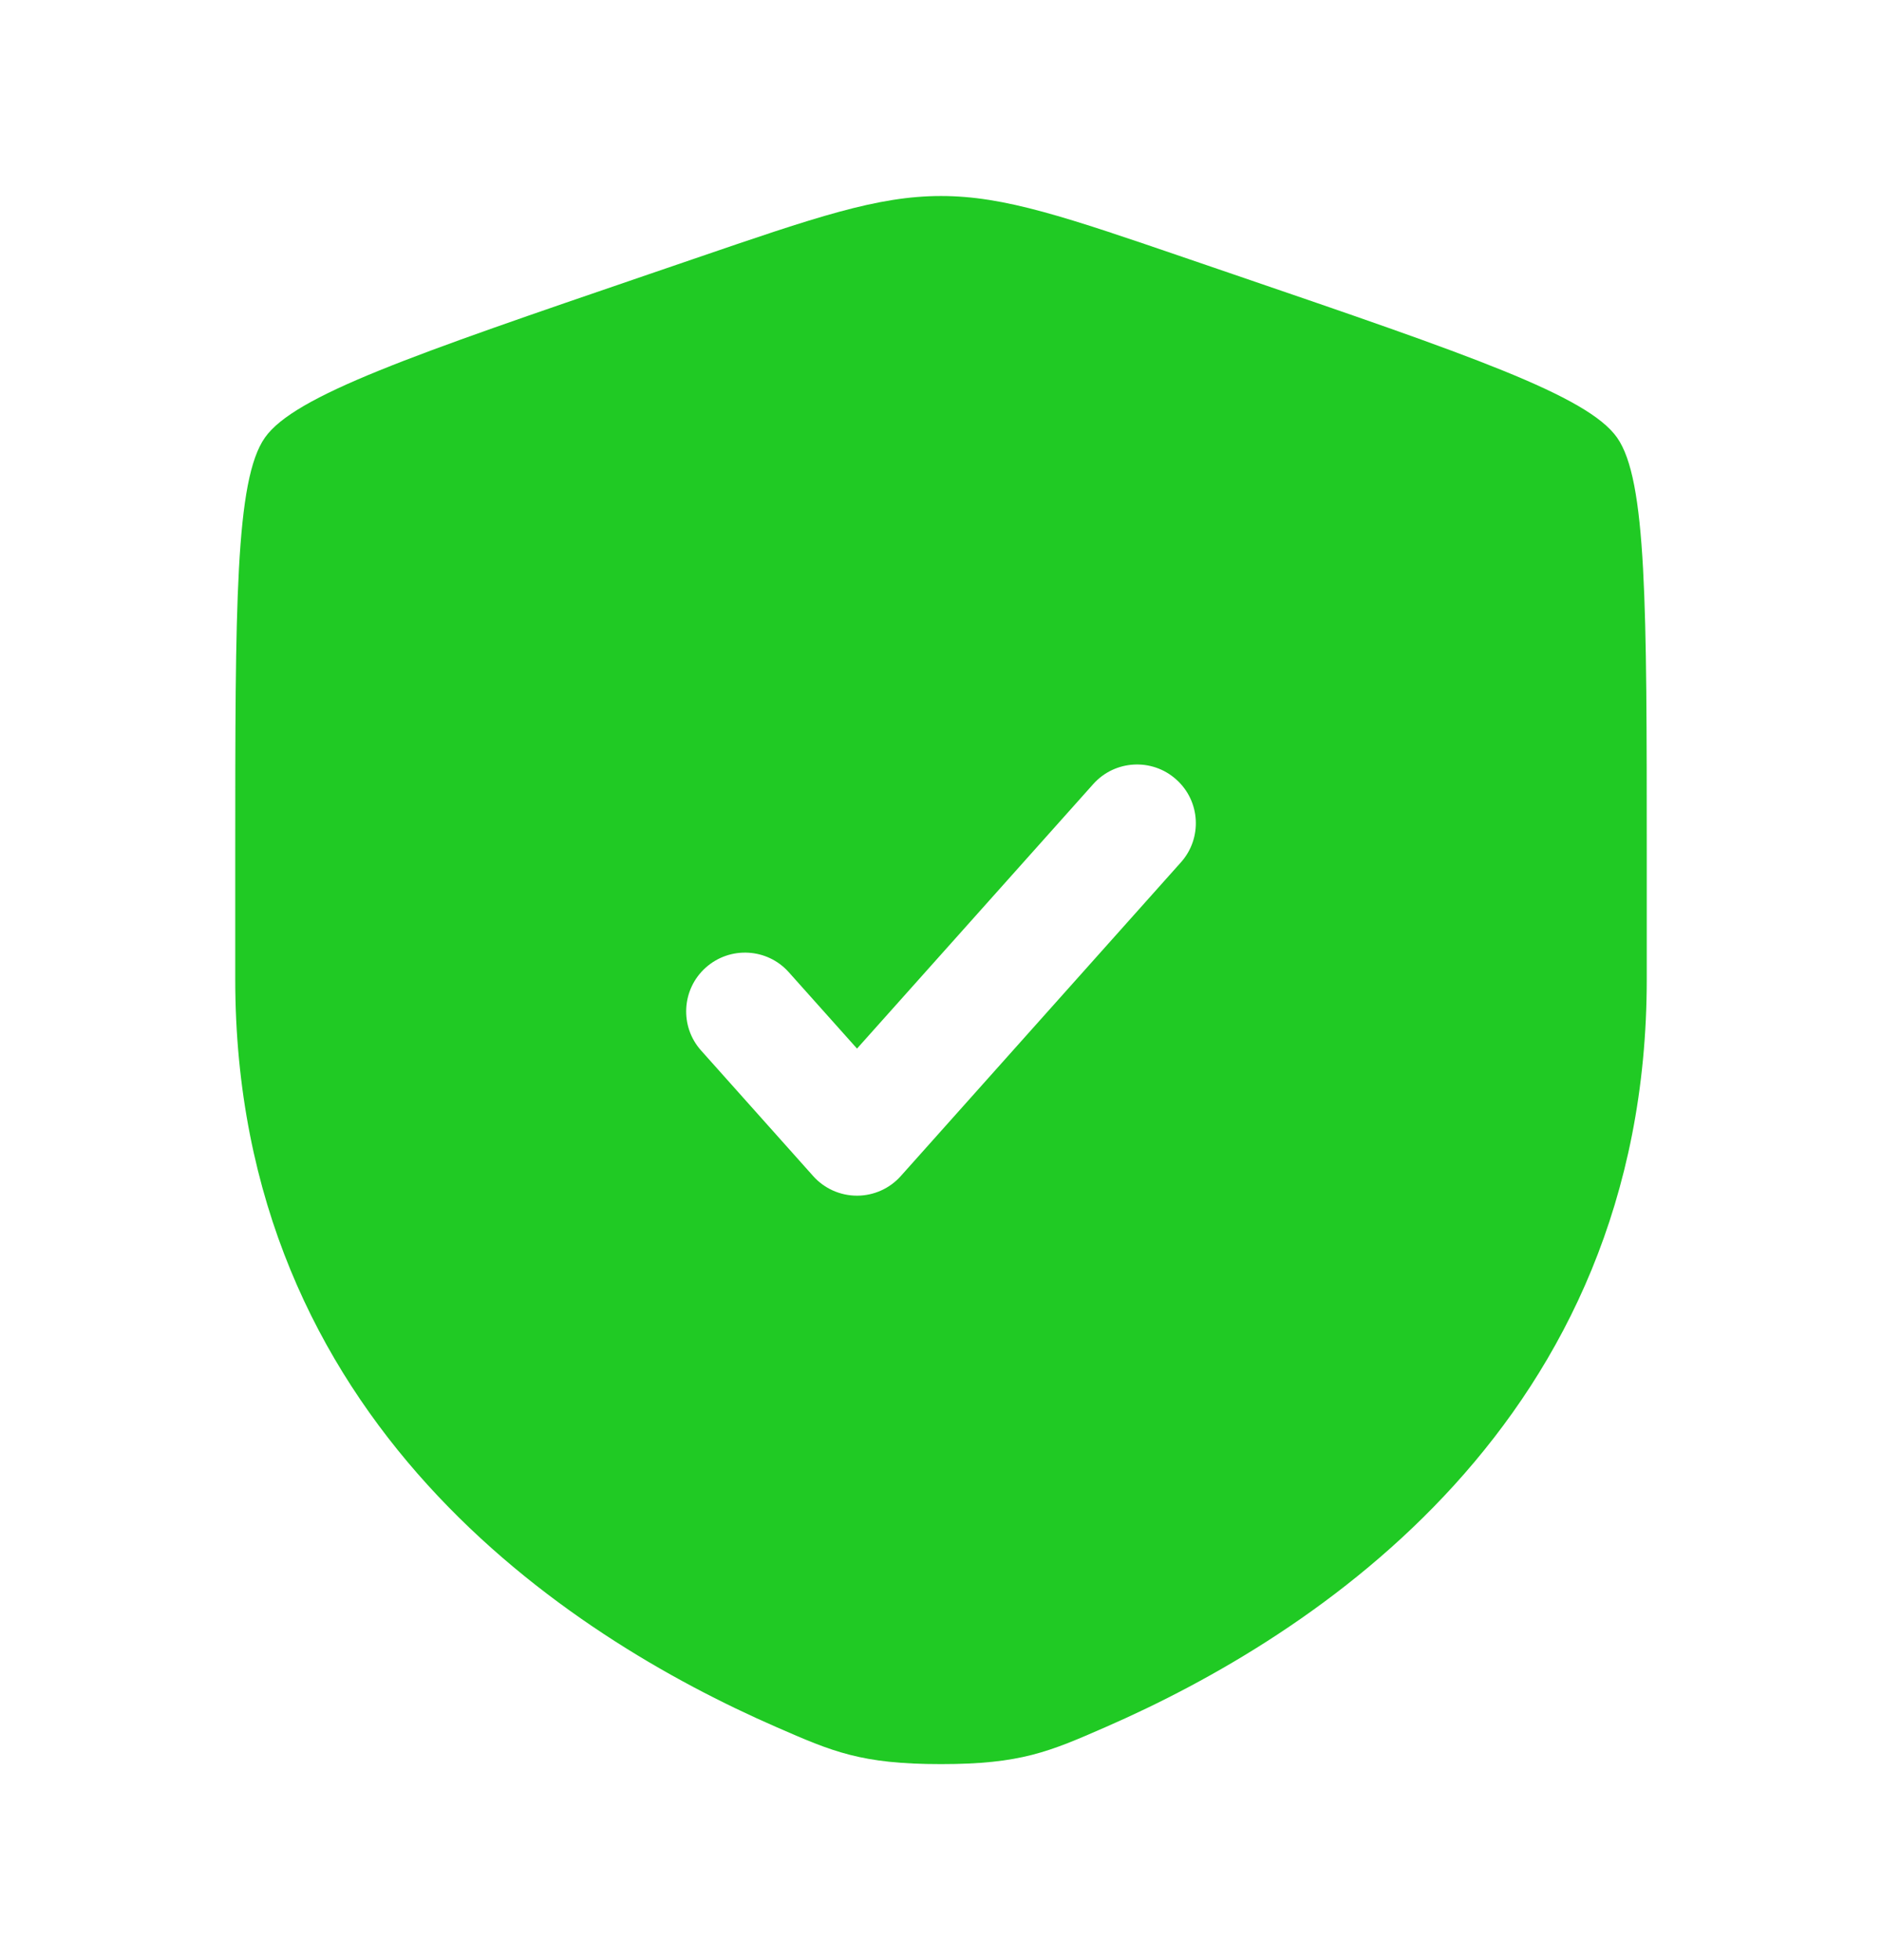 <svg width="24" height="25" viewBox="0 0 24 25" fill="none" xmlns="http://www.w3.org/2000/svg">
<path fill-rule="evenodd" clip-rule="evenodd" d="M3.378 5.582C3 6.12 3 7.719 3 10.917V12.491C3 18.129 7.239 20.866 9.899 22.027C10.62 22.342 10.981 22.5 12 22.5C13.019 22.5 13.38 22.342 14.101 22.027C16.761 20.866 21 18.129 21 12.491V10.917C21 7.719 21 6.12 20.622 5.582C20.245 5.045 18.742 4.53 15.735 3.501L15.162 3.305C13.595 2.768 12.811 2.5 12 2.5C11.189 2.5 10.405 2.768 8.838 3.305L8.265 3.501C5.258 4.53 3.755 5.045 3.378 5.582ZM15.059 10.999C15.335 10.691 15.309 10.216 14.999 9.941C14.691 9.665 14.216 9.692 13.941 10.001L10.929 13.374L10.059 12.4C9.784 12.091 9.309 12.065 9 12.341C8.692 12.616 8.665 13.091 8.941 13.399L10.369 14.999C10.511 15.159 10.715 15.25 10.929 15.25C11.142 15.25 11.346 15.159 11.488 14.999L15.059 10.999Z" fill="#20CA24"/>
</svg>
